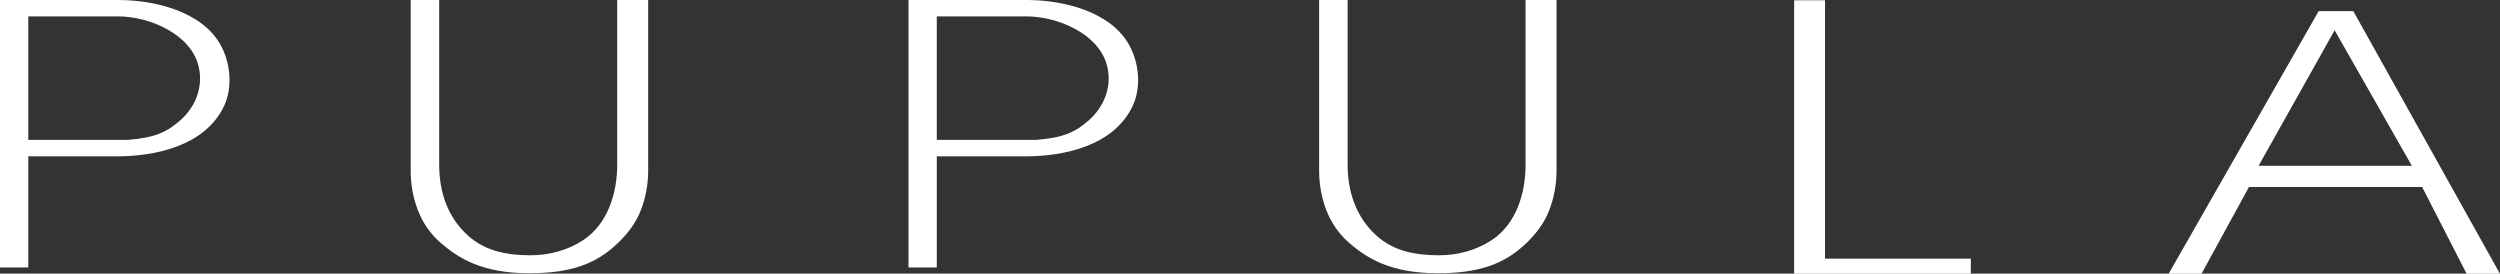 <svg viewBox="0 0 355.31 38.89" xmlns="http://www.w3.org/2000/svg" data-sanitized-data-name="レイヤー 2" data-name="レイヤー 2" id="_レイヤー_2">
  <rect x="0" y="0" width="355.31" height="38.89" fill="#333333" stroke="none"/>
  <defs>
    <style>
      .cls-1 {
        fill: #fff;
      }
    </style>
  </defs>
  <g data-sanitized-data-name="レイヤー 1" data-name="レイヤー 1" id="_レイヤー_1-2">
    <g>
      <path d="M16.8,0c5.16,0,11.97,1.61,14.59,6.47,1.38,2.5,1.7,6,.43,8.65-2.68,5.58-9.65,7.1-15.23,7.1H4.02v15.79H0V0h16.8ZM18.18,19.88c3.82-.32,5.5-1.05,7.51-2.84,2.14-1.92,3.2-4.73,2.56-7.53-1.07-4.69-7.08-7.18-11.45-7.18H4.02v17.55h14.16Z" class="cls-1"></path>
      <path d="M62.42,0v23.43c0,3.83,1.19,7.43,4.07,10.03,2.5,2.26,5.61,2.82,8.91,2.82,2.64,0,5.27-.69,7.5-2.16,3.49-2.32,4.82-6.68,4.82-10.7V0h4.4v24.23c0,1.97-.34,3.82-1.02,5.59-.67,1.76-1.77,3.26-3.19,4.63-3.28,3.21-7.01,4.38-12.73,4.38-6.66,0-10.03-2.12-12.62-4.38-1.47-1.29-2.52-2.87-3.19-4.63-.67-1.76-1-3.62-1-5.59V0h4.04Z" class="cls-1"></path>
      <path d="M145.92,0c5.17,0,11.96,1.61,14.6,6.47,1.38,2.5,1.71,6,.43,8.65-2.68,5.58-9.65,7.1-15.22,7.1h-12.59v15.79h-4.02V0h16.8ZM147.3,19.88c3.82-.32,5.5-1.05,7.51-2.84,2.14-1.92,3.23-4.73,2.57-7.53-1.06-4.69-7.08-7.18-11.46-7.18h-12.78v17.55h14.16Z" class="cls-1"></path>
      <path d="M191.53,0v23.43c0,3.83,1.21,7.43,4.07,10.03,2.5,2.26,5.61,2.82,8.93,2.82,2.64,0,5.25-.69,7.49-2.16,3.5-2.32,4.8-6.68,4.8-10.7V0h4.4v24.23c0,1.97-.34,3.82-1.02,5.59-.65,1.76-1.77,3.26-3.16,4.63-3.3,3.21-7.03,4.38-12.73,4.38-6.66,0-10.05-2.12-12.64-4.38-1.46-1.29-2.5-2.87-3.19-4.63-.65-1.76-1-3.62-1-5.59V0h4.04Z" class="cls-1"></path>
      <path d="M259.38.04v36.72h20.72v2.14h-25.11V.04h4.39Z" class="cls-1"></path>
      <path d="M334.46,1.58l20.84,37.32h-4.74l-6.31-12.32h-24.62l-6.74,12.32h-4.67L329.54,1.58h4.92ZM342.78,23.56l-10.97-19.26-10.81,19.26h21.78Z" class="cls-1"></path>
    </g>
  </g>
</svg>